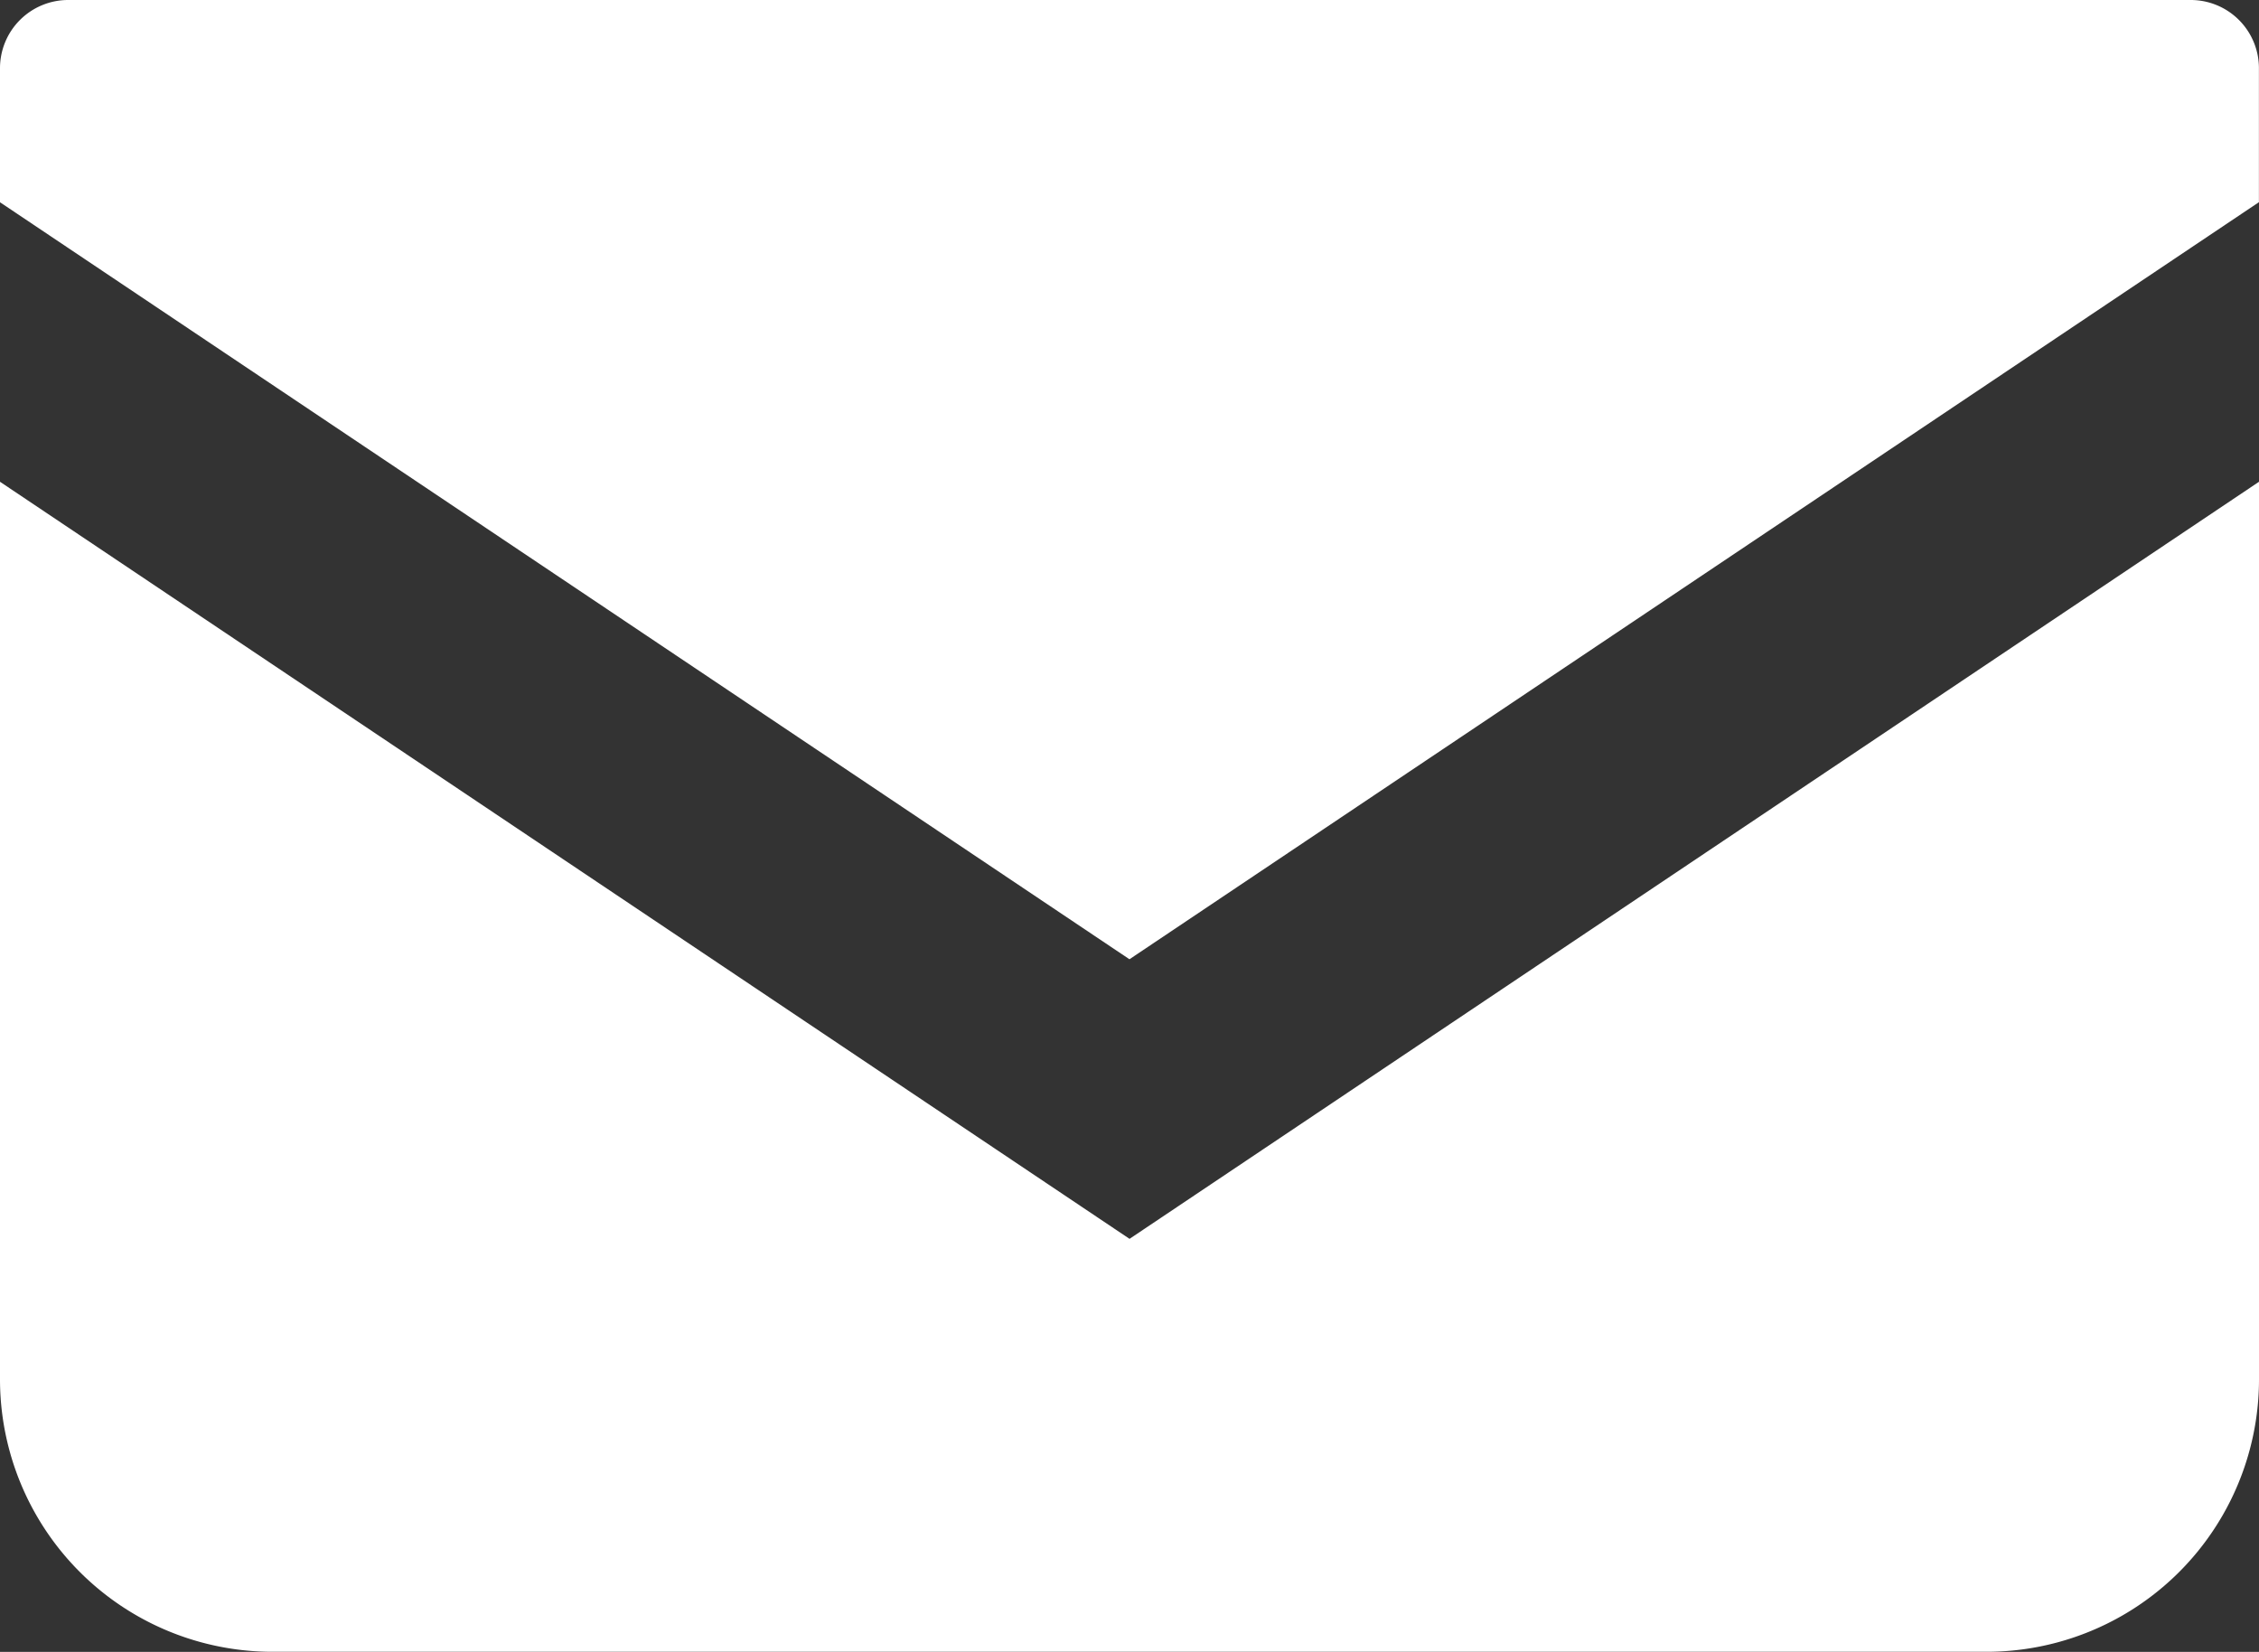 <svg xmlns="http://www.w3.org/2000/svg" width="28.461" height="20.809" viewBox="0 0 28.461 20.809">
  <rect x="0" y="0" width="28.461" height="20.809" fill="#333333" stroke="none"/>
  <g id="メールの無料アイコン_4_" data-name="メールの無料アイコン (4)" transform="translate(0 -68.828)">
    <path id="パス_262" data-name="パス 262" d="M27.6,68.828H.858A.859.859,0,0,0,0,69.687v1.689l14.23,9.536,14.23-9.537V69.687A.859.859,0,0,0,27.6,68.828Z" transform="translate(0)" fill="#fff"/>
    <path id="パス_263" data-name="パス 263" d="M0,178v11.306a3.433,3.433,0,0,0,3.434,3.433H25.027a3.433,3.433,0,0,0,3.434-3.433V178l-14.23,9.537Z" transform="translate(0 -103.103)" fill="#fff"/>
  </g>
</svg>
